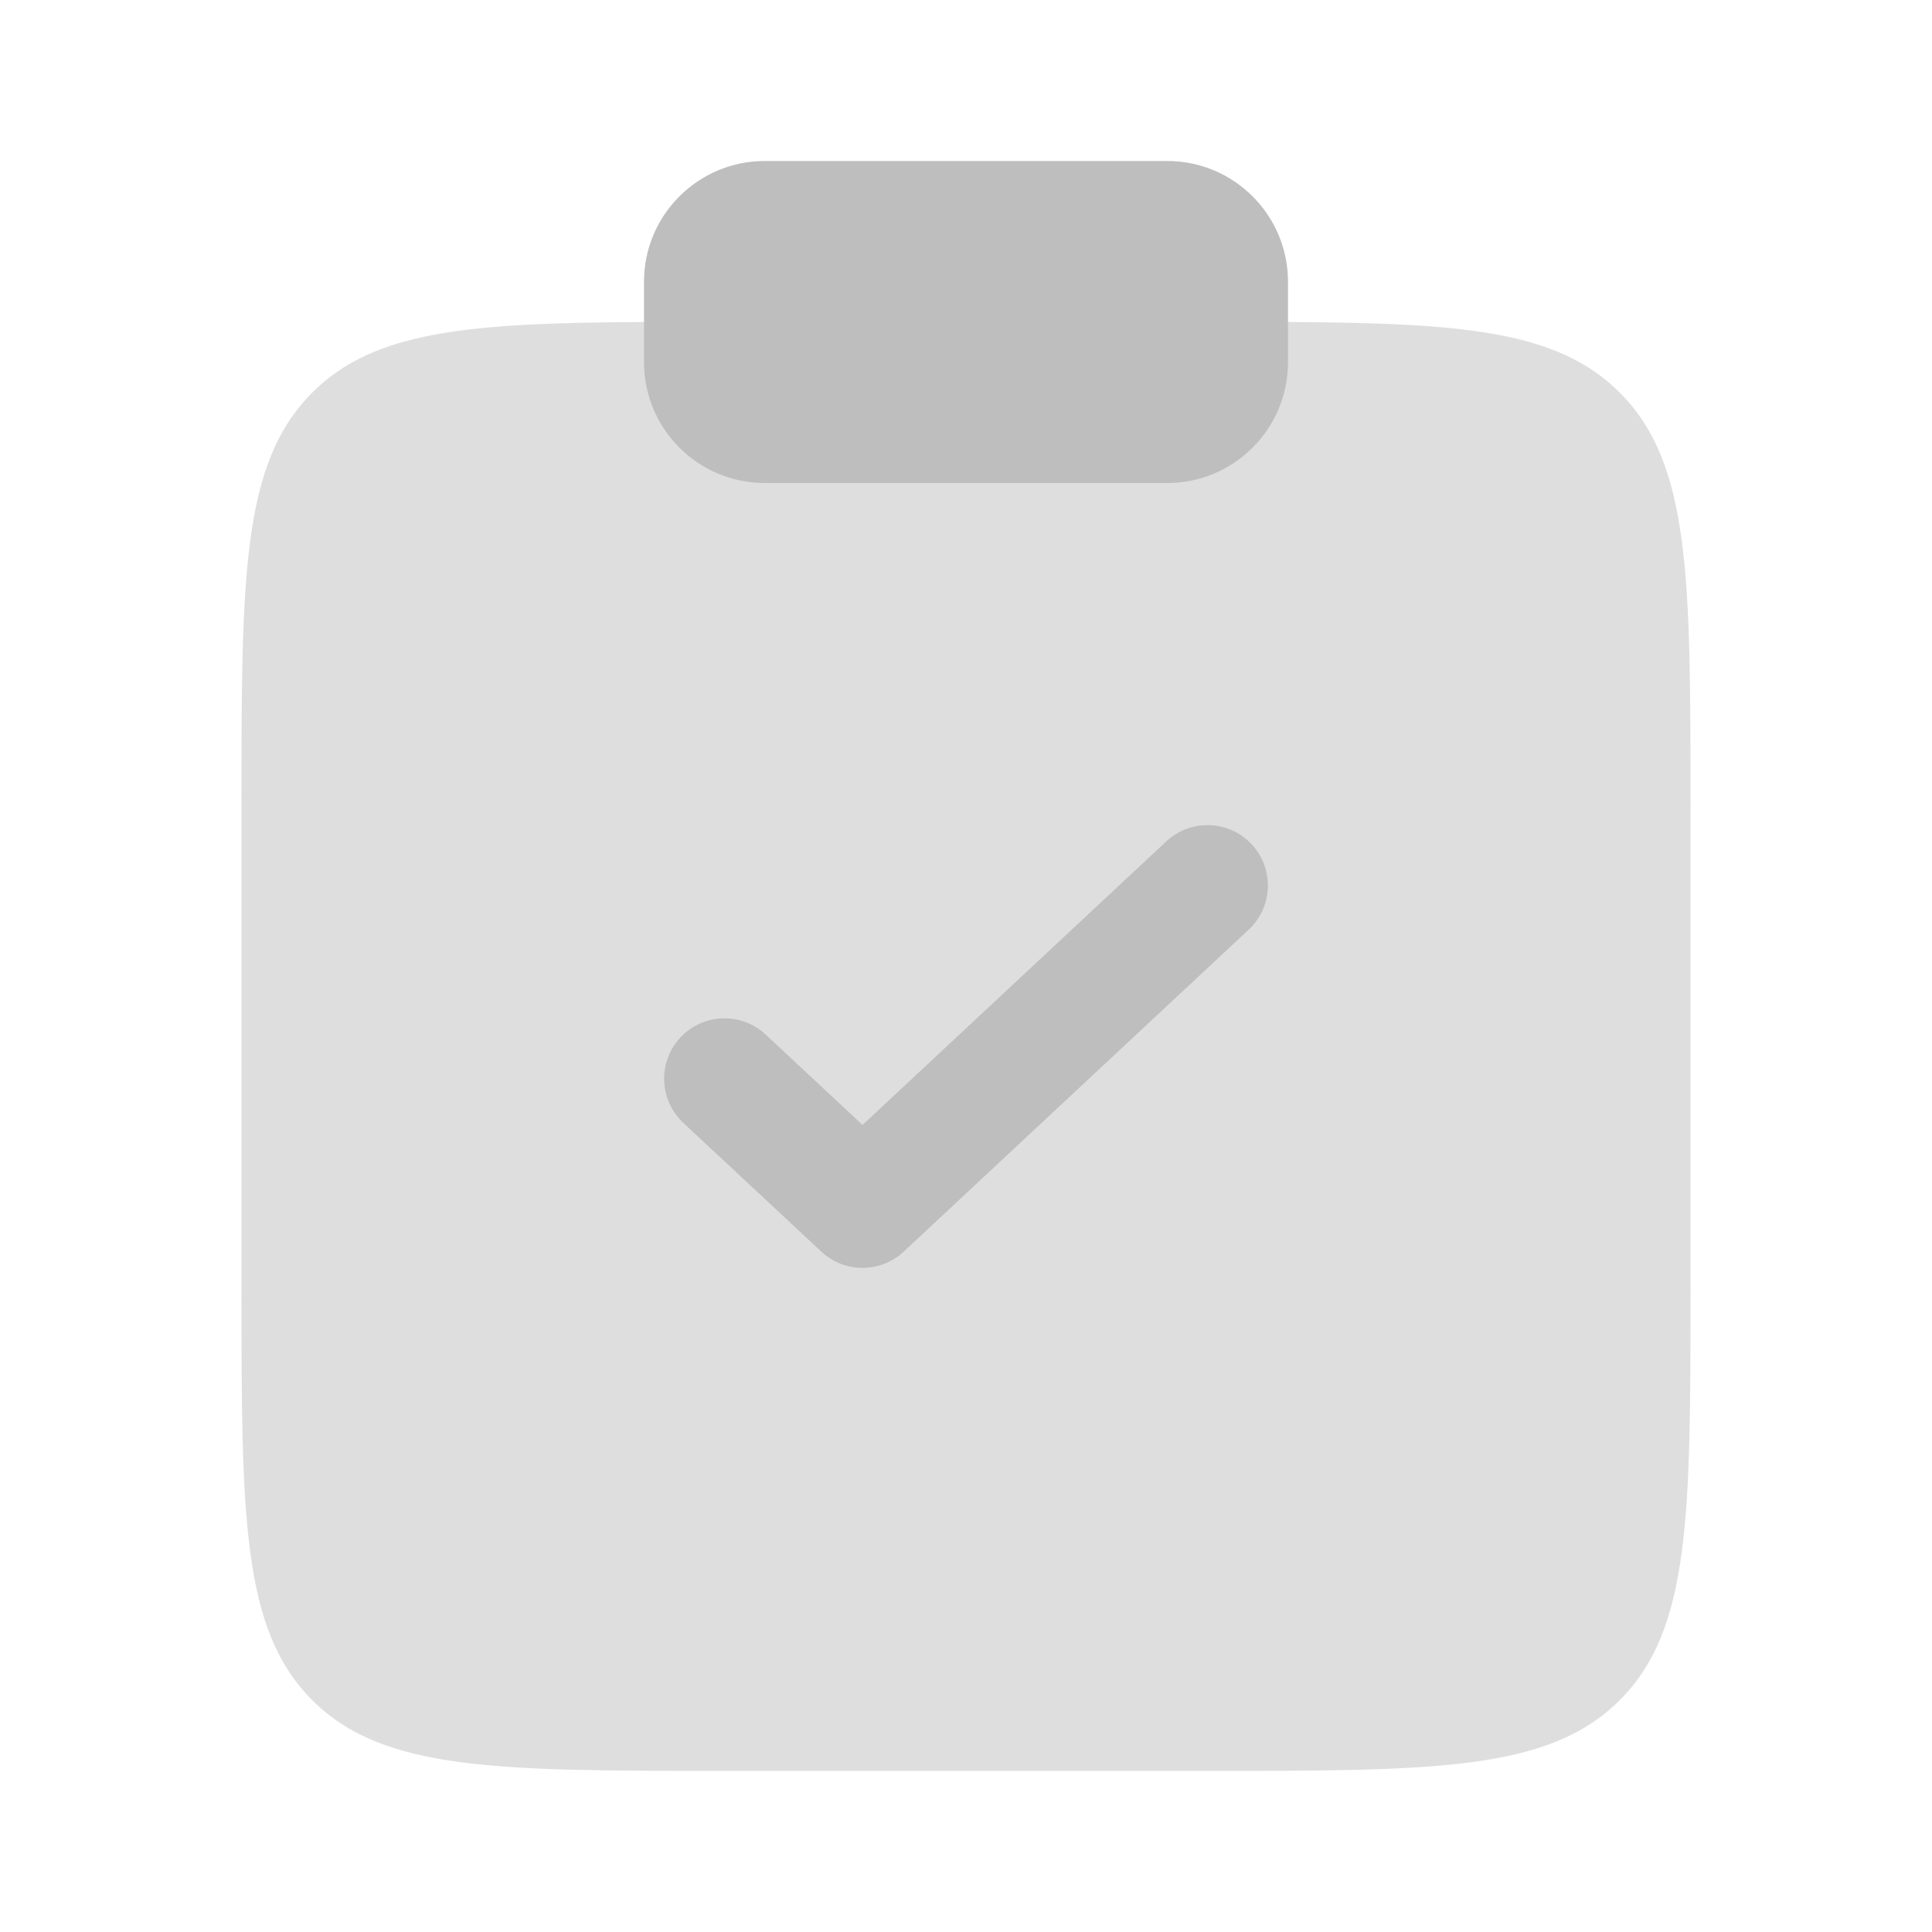 <?xml version="1.0" encoding="UTF-8"?>
<svg xmlns="http://www.w3.org/2000/svg" width="18" height="18" viewBox="0 0 18 18" fill="none">
  <path opacity="0.5" d="M15.75 11.999V7.499C15.75 5.377 15.75 4.317 15.091 3.658C14.515 3.081 13.631 3.009 12 3H6C4.369 3.009 3.485 3.081 2.909 3.658C2.25 4.317 2.25 5.377 2.25 7.499V11.999C2.25 14.12 2.25 15.181 2.909 15.84C3.568 16.499 4.629 16.499 6.75 16.499H11.25C13.371 16.499 14.432 16.499 15.091 15.84C15.75 15.181 15.75 14.12 15.75 11.999Z" fill="#BEBEBE"></path>
  <path d="M6 2.625C6 2.004 6.504 1.5 7.125 1.5H10.875C11.496 1.5 12 2.004 12 2.625V3.375C12 3.996 11.496 4.5 10.875 4.5H7.125C6.504 4.5 6 3.996 6 3.375V2.625Z" fill="#BEBEBE"></path>
  <path fill-rule="evenodd" clip-rule="evenodd" d="M11.661 7.866C11.873 8.093 11.861 8.449 11.634 8.661L8.42 11.661C8.203 11.863 7.868 11.863 7.652 11.661L6.366 10.461C6.139 10.249 6.127 9.893 6.339 9.666C6.551 9.439 6.907 9.427 7.134 9.639L8.036 10.481L10.866 7.839C11.093 7.627 11.449 7.639 11.661 7.866Z" fill="#BEBEBE"></path>
</svg>
